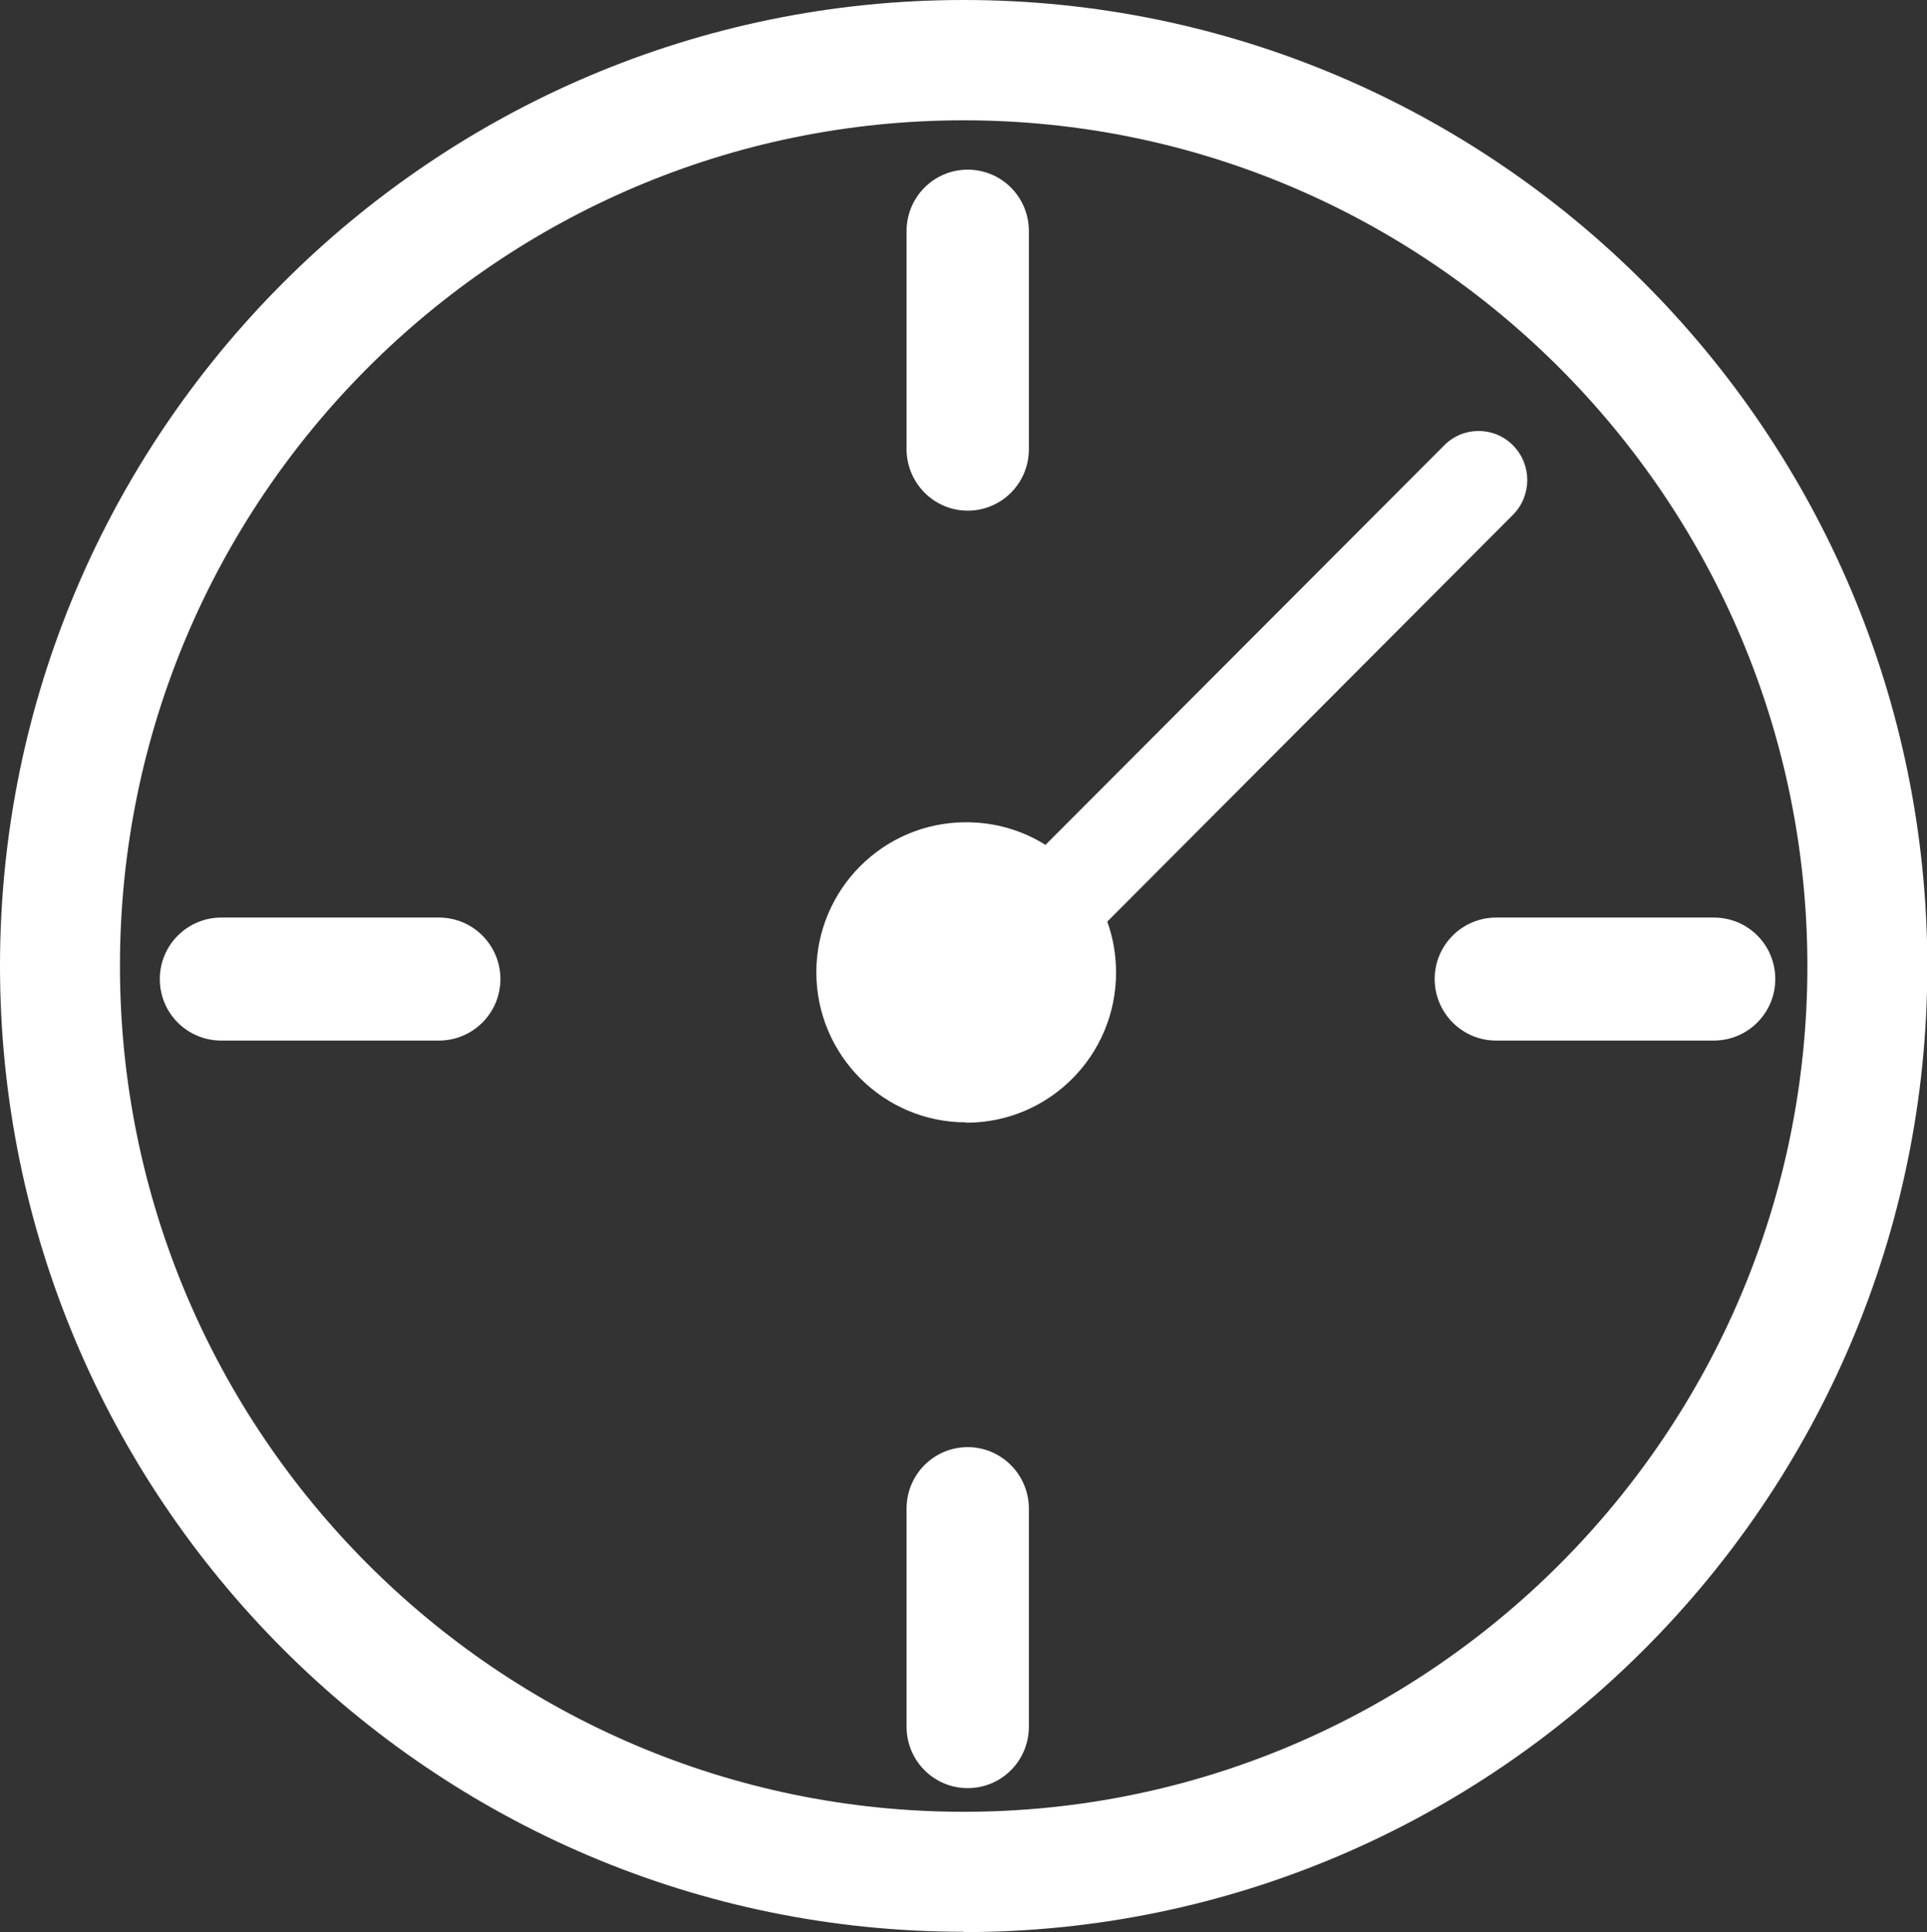 <?xml version="1.0" encoding="UTF-8"?>
<svg id="_レイヤー_1" data-name="レイヤー 1" xmlns="http://www.w3.org/2000/svg" viewBox="0 0 57.03 57.17">
  <rect x="0" y="0" width="57.03" height="57.17" fill="#333333" stroke="none"/>
  <defs>
    <style>
      .cls-1 {
        fill: #fff;
      }
    </style>
  </defs>
  <path class="cls-1" d="m28.64,42.82c-1,0-1.81.81-1.81,1.82v6.45c0,1.01.81,1.82,1.81,1.82s1.81-.81,1.81-1.82v-6.45c0-1-.81-1.82-1.81-1.82Z"/>
  <path class="cls-1" d="m28.52,57.17c15.72,0,28.52-12.82,28.52-28.58C57.03,12.82,44.24,0,28.52,0S0,12.82,0,28.58s12.79,28.58,28.52,28.58Zm0-53.61c13.77,0,24.97,11.23,24.97,25.03s-11.2,25.02-24.97,25.02S3.55,42.38,3.55,28.58,14.75,3.56,28.52,3.56Z"/>
  <path class="cls-1" d="m14.81,28.97c0-1-.81-1.82-1.82-1.82h-6.44c-1,0-1.82.81-1.82,1.82s.81,1.82,1.82,1.82h6.44c1,0,1.82-.81,1.82-1.82Z"/>
  <path class="cls-1" d="m28.6,33.22c2.45,0,4.43-1.99,4.43-4.44,0-.53-.09-1.04-.26-1.51l12.01-12.04c.56-.57.56-1.48,0-2.05-.56-.57-1.48-.57-2.04,0l-11.8,11.82c-.68-.43-1.49-.67-2.35-.67-2.45,0-4.43,1.99-4.43,4.44s1.99,4.44,4.43,4.44Z"/>
  <path class="cls-1" d="m28.64,15.11c1,0,1.81-.81,1.81-1.82v-6.45c0-1.01-.81-1.82-1.81-1.82s-1.81.81-1.81,1.82v6.45c0,1,.81,1.82,1.81,1.82Z"/>
  <path class="cls-1" d="m42.46,28.97c0,1,.81,1.82,1.82,1.82h6.44c1,0,1.82-.81,1.82-1.82s-.81-1.82-1.82-1.82h-6.44c-1,0-1.82.81-1.82,1.82Z"/>
</svg>